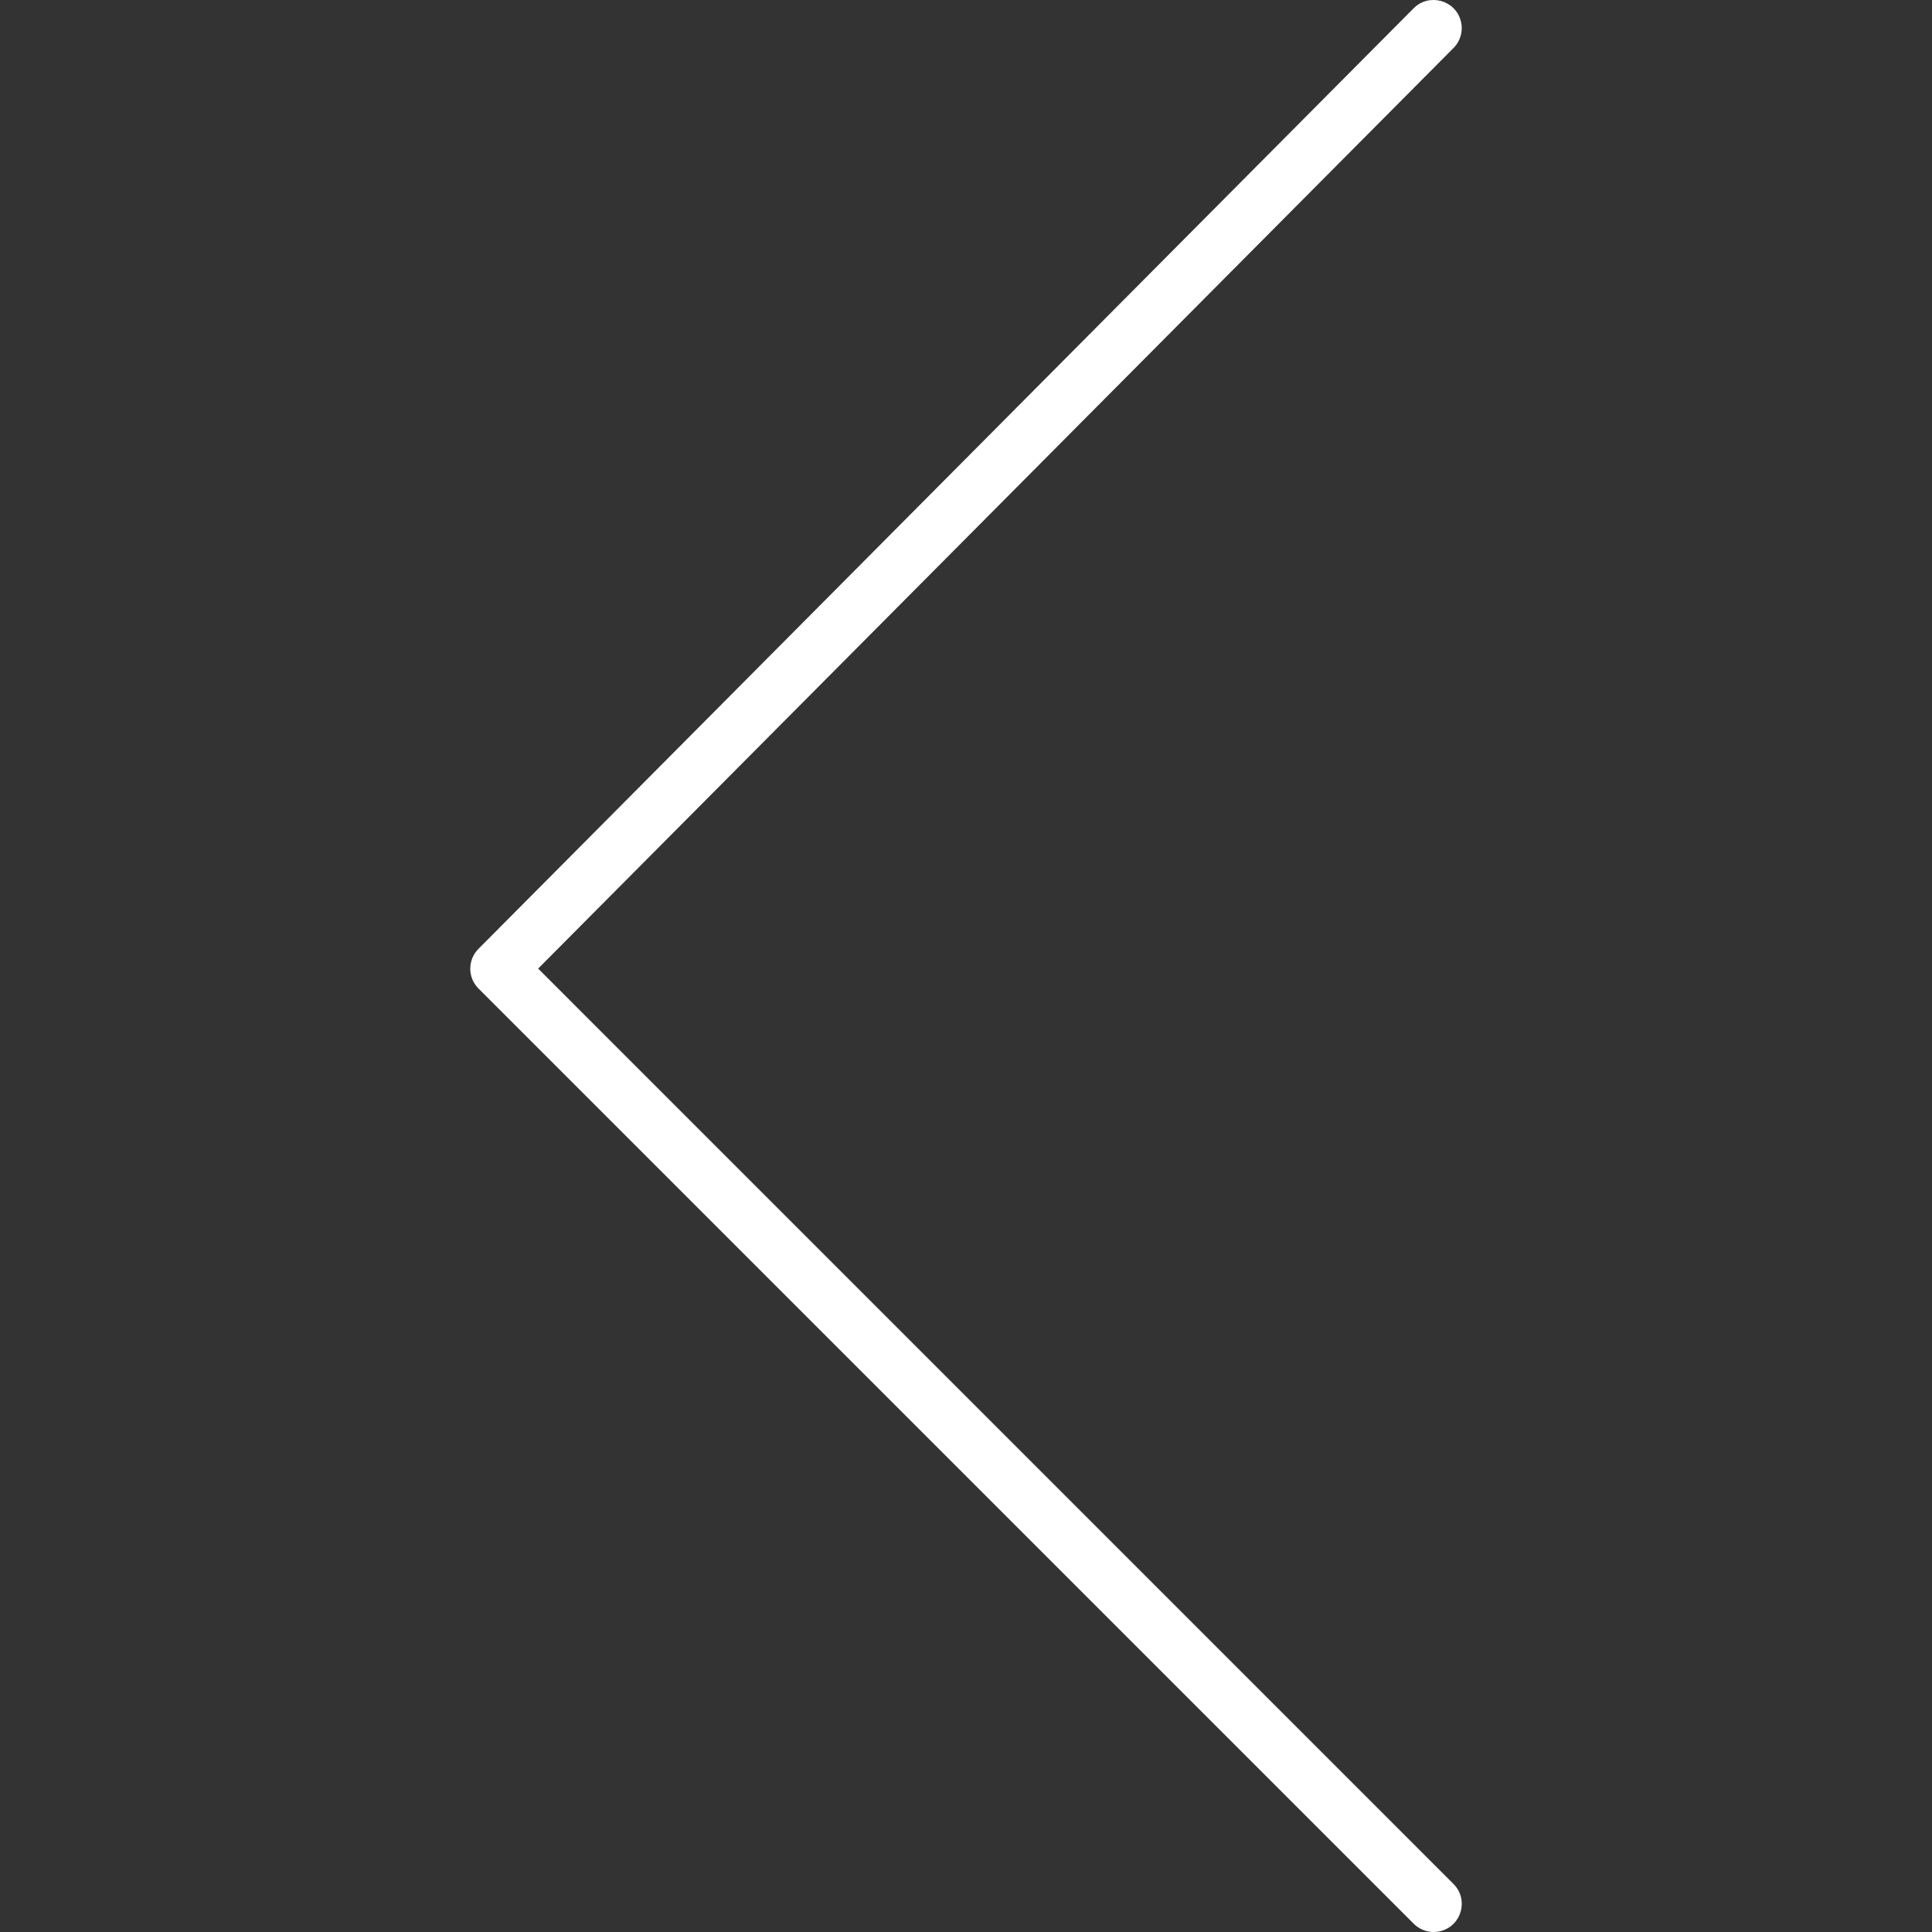 <?xml version="1.0" encoding="UTF-8"?> <svg xmlns="http://www.w3.org/2000/svg" viewBox="0 0 50.00 50.00" data-guides="{&quot;vertical&quot;:[],&quot;horizontal&quot;:[]}"><rect x="0" y="0" width="50.00" height="50.00" fill="#333333" stroke="none"/><path fill="#ffffff" stroke="none" fill-opacity="1" stroke-width="1" stroke-opacity="1" fill-rule="evenodd" id="tSvg13a2d506007" title="Path 1" d="M37.102 50C36.915 50 36.729 49.928 36.587 49.786C28.519 41.719 20.451 33.652 12.384 25.584C12.1 25.301 12.099 24.841 12.383 24.556C20.45 16.442 28.517 8.329 36.585 0.214C36.98 -0.183 37.658 -0.003 37.804 0.538C37.872 0.789 37.801 1.057 37.617 1.242C29.721 9.184 21.824 17.125 13.927 25.067C21.823 32.964 29.72 40.86 37.616 48.757C38.013 49.152 37.833 49.829 37.291 49.975C37.23 49.992 37.166 50 37.102 50Z"></path><defs></defs></svg> 